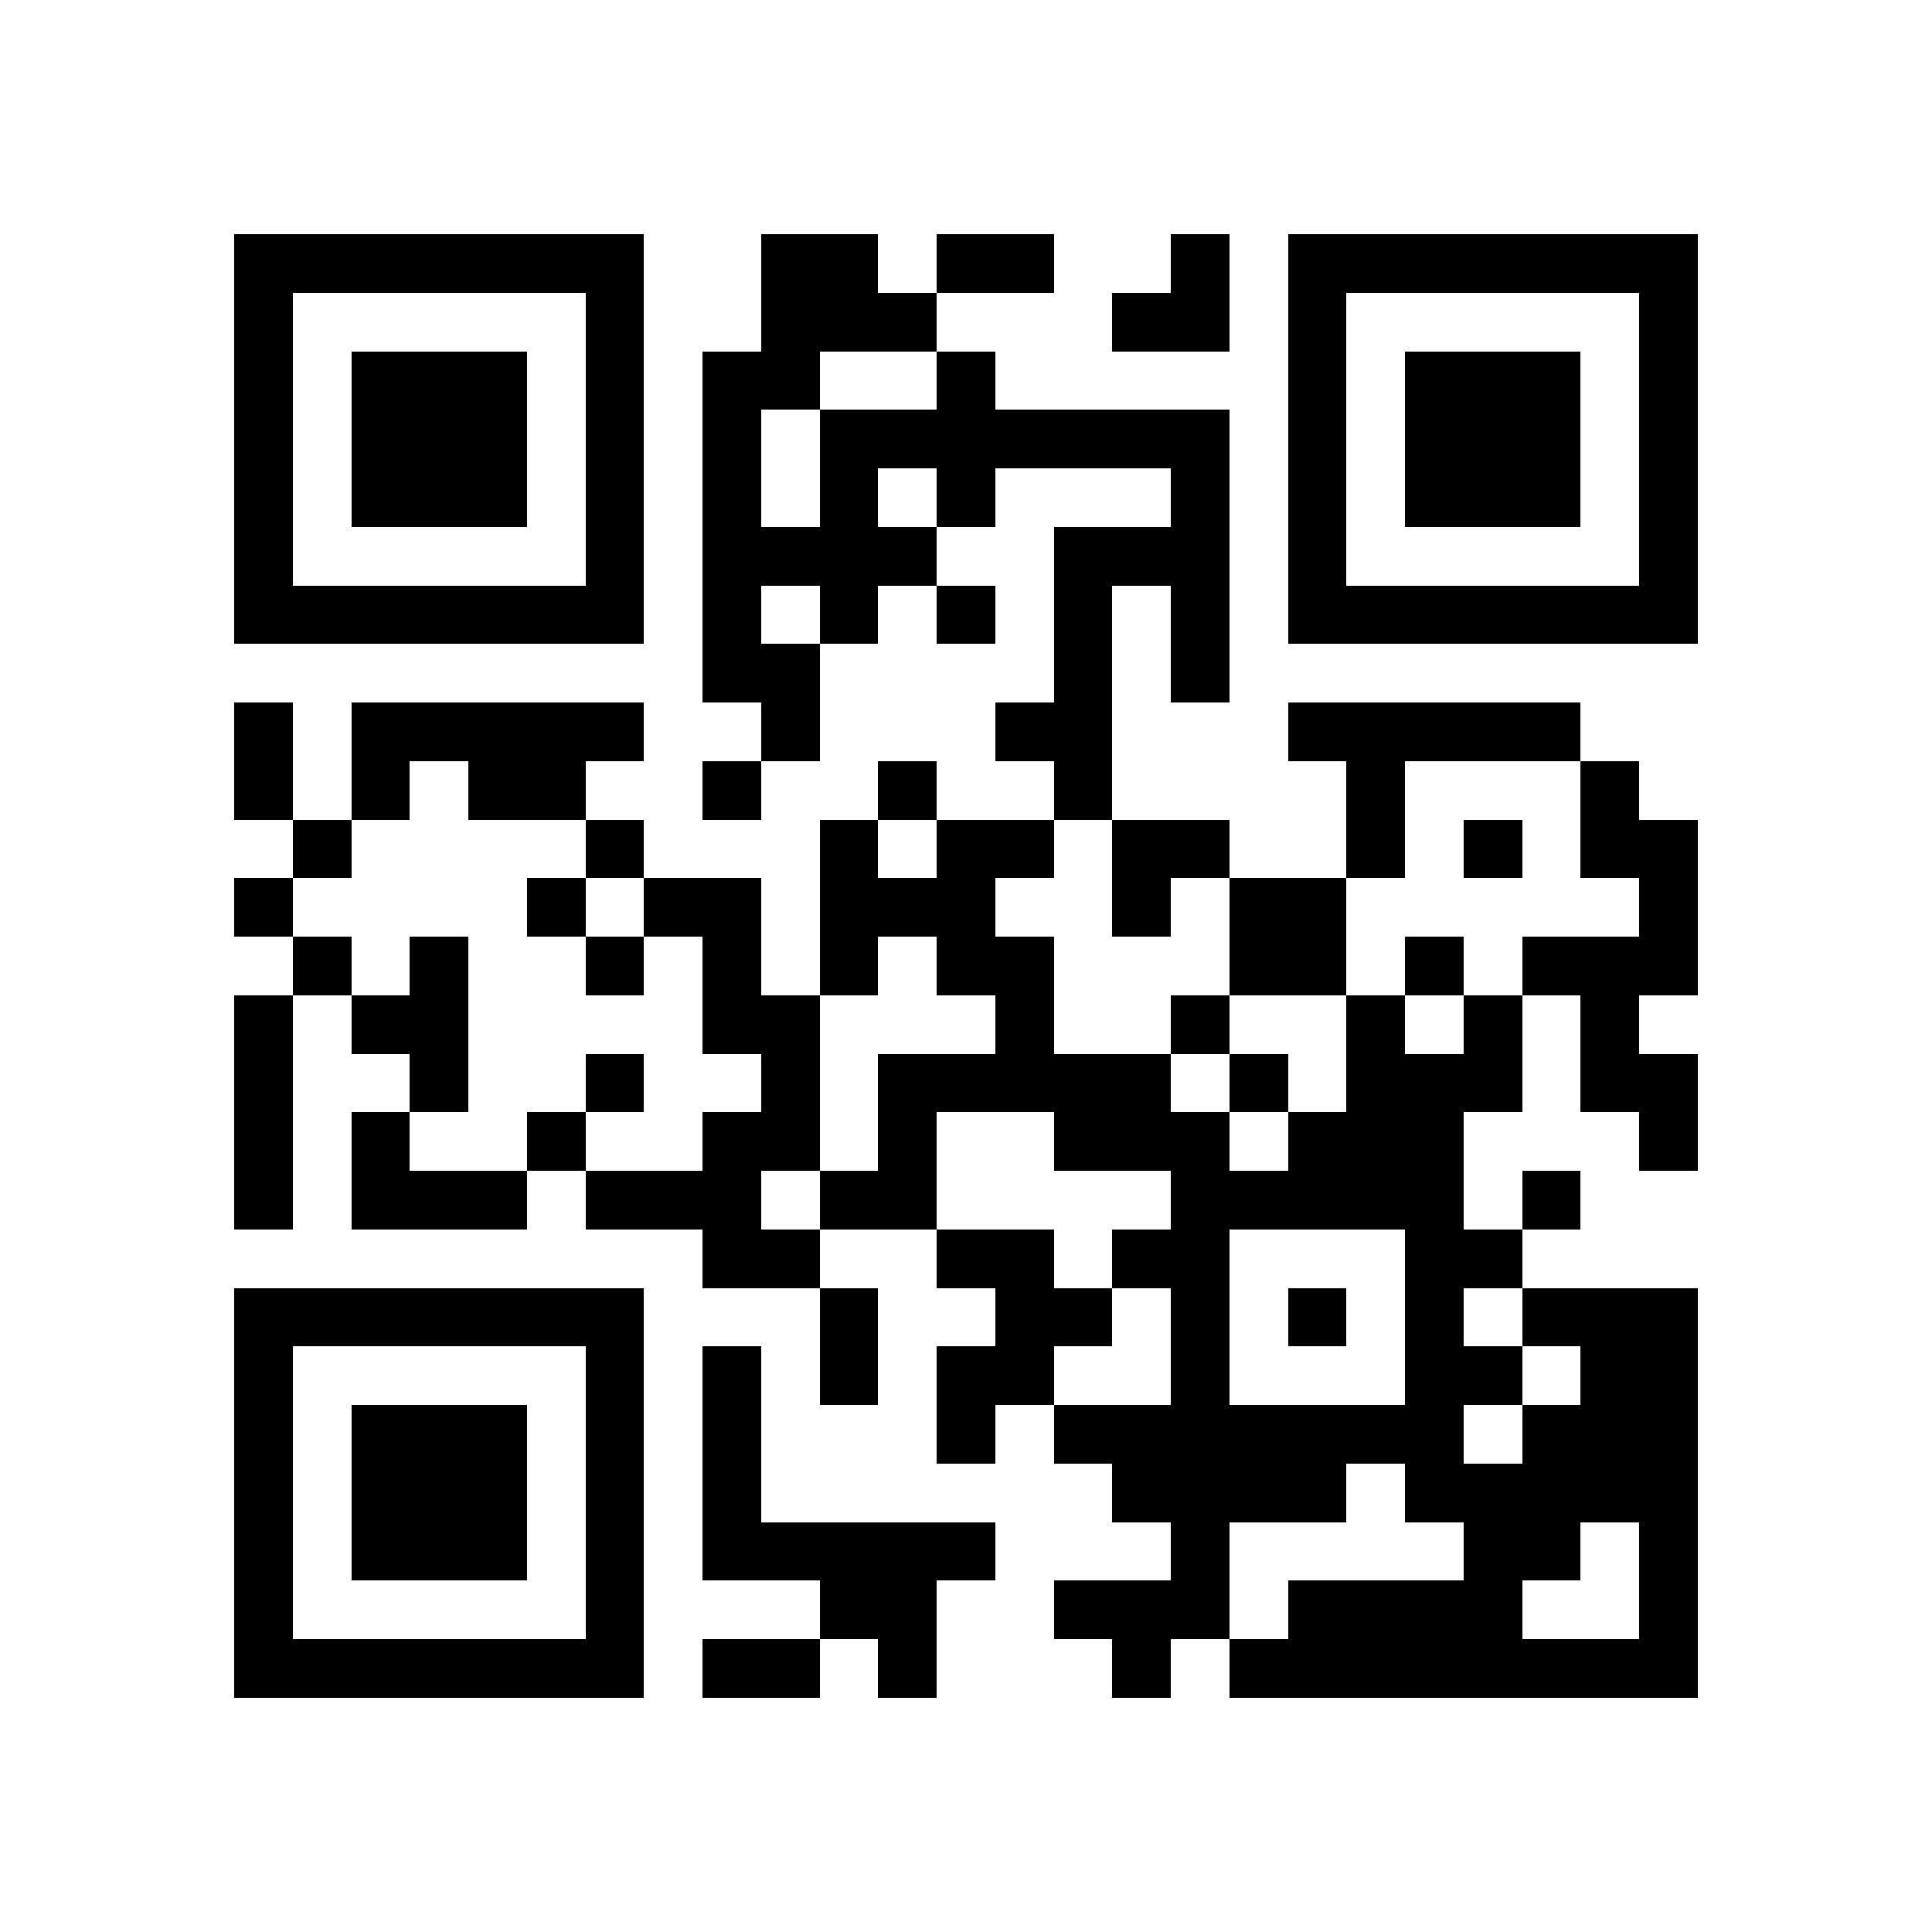 <svg xmlns="http://www.w3.org/2000/svg" viewBox="0 0 33 33" shape-rendering="crispEdges"><path fill="#ffffff" d="M0 0h33v33H0z"/><path stroke="#000000" d="M4 4.5h7m2 0h2m1 0h2m2 0h1m1 0h7M4 5.5h1m5 0h1m2 0h3m3 0h2m1 0h1m5 0h1M4 6.5h1m1 0h3m1 0h1m1 0h2m2 0h1m5 0h1m1 0h3m1 0h1M4 7.5h1m1 0h3m1 0h1m1 0h1m1 0h7m1 0h1m1 0h3m1 0h1M4 8.5h1m1 0h3m1 0h1m1 0h1m1 0h1m1 0h1m3 0h1m1 0h1m1 0h3m1 0h1M4 9.5h1m5 0h1m1 0h4m2 0h3m1 0h1m5 0h1M4 10.5h7m1 0h1m1 0h1m1 0h1m1 0h1m1 0h1m1 0h7M12 11.5h2m4 0h1m1 0h1M4 12.5h1m1 0h5m2 0h1m3 0h2m3 0h5M4 13.5h1m1 0h1m1 0h2m2 0h1m2 0h1m2 0h1m4 0h1m3 0h1M5 14.5h1m4 0h1m3 0h1m1 0h2m1 0h2m2 0h1m1 0h1m1 0h2M4 15.5h1m4 0h1m1 0h2m1 0h3m2 0h1m1 0h2m5 0h1M5 16.5h1m1 0h1m2 0h1m1 0h1m1 0h1m1 0h2m3 0h2m1 0h1m1 0h3M4 17.5h1m1 0h2m4 0h2m3 0h1m2 0h1m2 0h1m1 0h1m1 0h1M4 18.5h1m2 0h1m2 0h1m2 0h1m1 0h5m1 0h1m1 0h3m1 0h2M4 19.5h1m1 0h1m2 0h1m2 0h2m1 0h1m2 0h3m1 0h3m3 0h1M4 20.5h1m1 0h3m1 0h3m1 0h2m4 0h5m1 0h1M12 21.5h2m2 0h2m1 0h2m3 0h2M4 22.5h7m3 0h1m2 0h2m1 0h1m1 0h1m1 0h1m1 0h3M4 23.5h1m5 0h1m1 0h1m1 0h1m1 0h2m2 0h1m3 0h2m1 0h2M4 24.5h1m1 0h3m1 0h1m1 0h1m3 0h1m1 0h7m1 0h3M4 25.5h1m1 0h3m1 0h1m1 0h1m6 0h4m1 0h5M4 26.5h1m1 0h3m1 0h1m1 0h5m3 0h1m4 0h2m1 0h1M4 27.5h1m5 0h1m3 0h2m2 0h3m1 0h4m2 0h1M4 28.5h7m1 0h2m1 0h1m3 0h1m1 0h8"/></svg>
